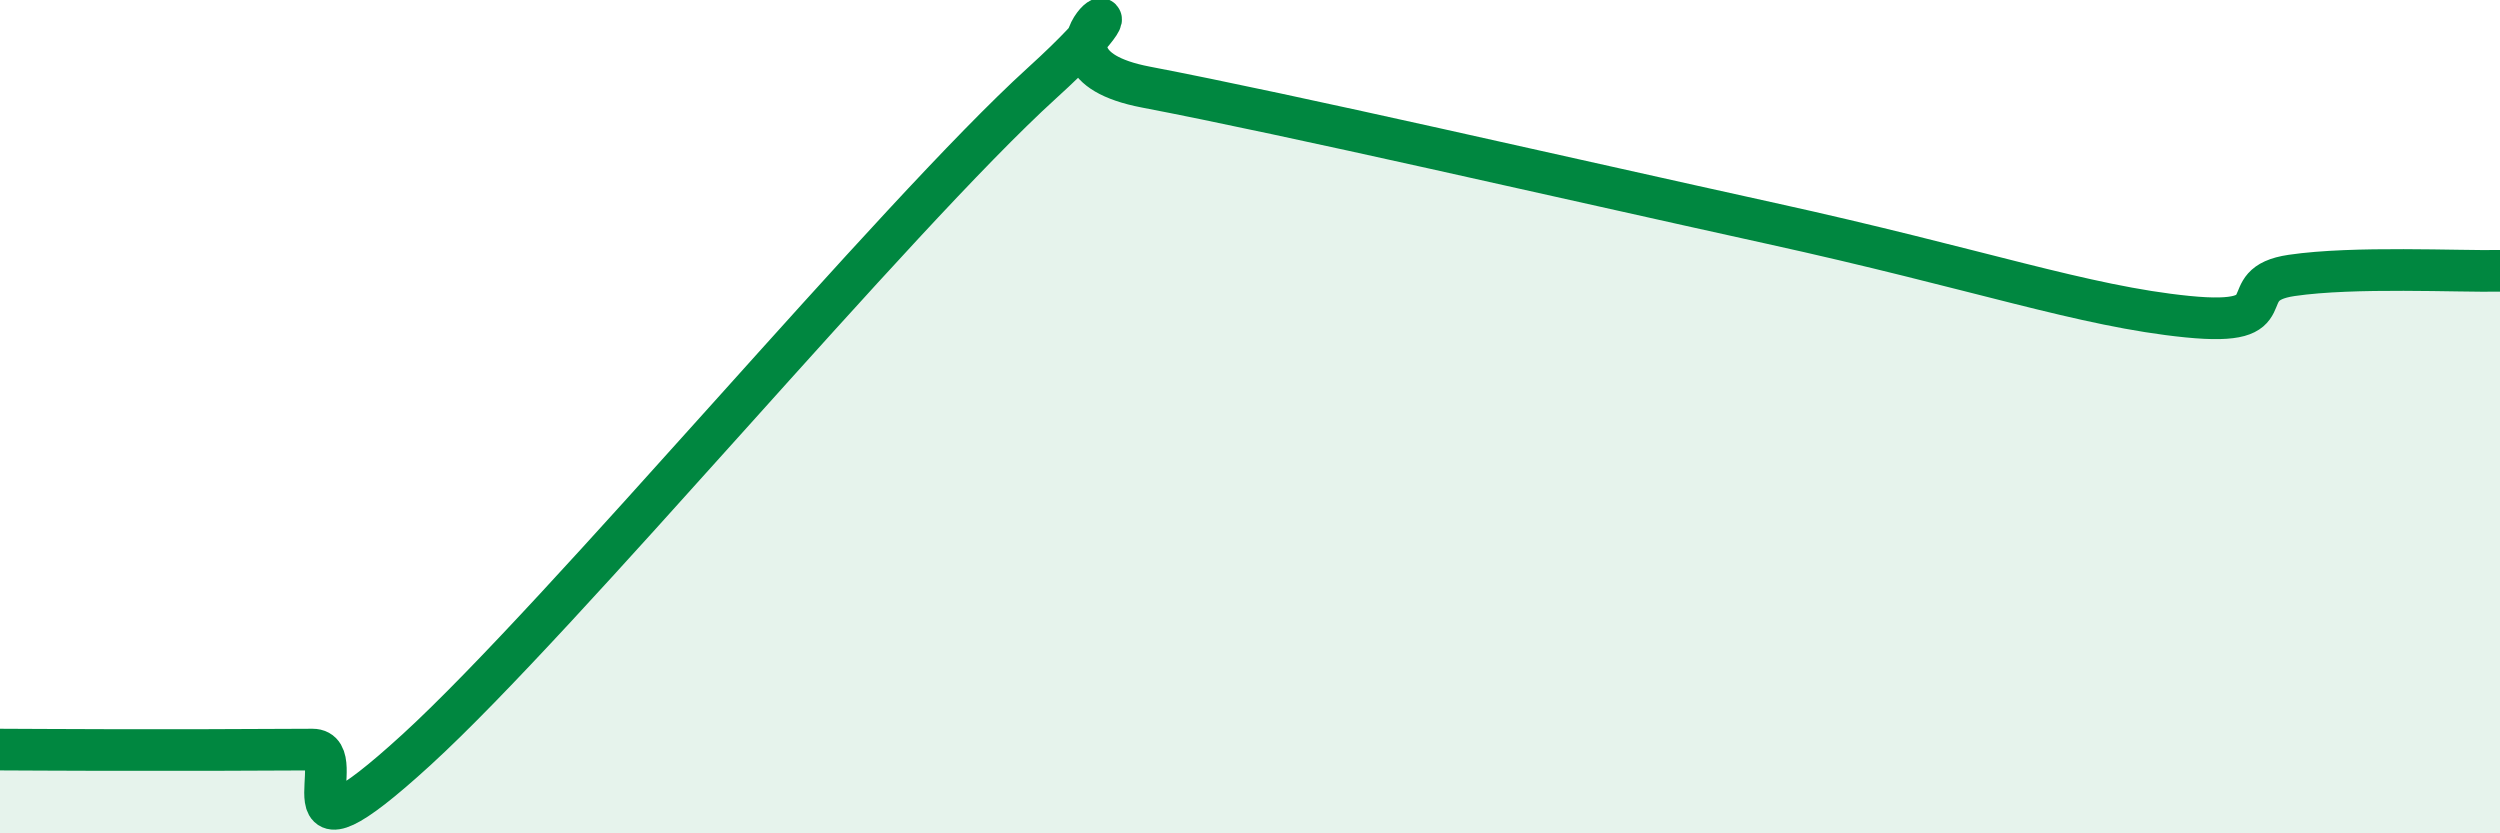 
    <svg width="60" height="20" viewBox="0 0 60 20" xmlns="http://www.w3.org/2000/svg">
      <path
        d="M 0,17.99 C 0.5,17.99 1.5,18 2.5,18 C 3.5,18 4,18 5,18 C 6,18 6.5,17.99 7.5,17.99 C 8.5,17.99 6.5,21.19 10,17.99 C 13.5,14.79 21.5,5.18 25,2 C 28.5,-1.18 24,1.42 27.5,2.09 C 31,2.76 37.5,4.26 42.5,5.36 C 47.5,6.46 50,7.35 52.5,7.6 C 55,7.85 53.5,6.83 55,6.61 C 56.5,6.39 59,6.52 60,6.5L60 20L0 20Z"
        fill="#008740"
        opacity="0.1"
        stroke-linecap="round"
        stroke-linejoin="round"
      />
      <path
        d="M 0,17.99 C 0.5,17.99 1.5,18 2.5,18 C 3.5,18 4,18 5,18 C 6,18 6.5,17.99 7.5,17.99 C 8.5,17.99 6.5,21.19 10,17.99 C 13.5,14.79 21.5,5.18 25,2 C 28.5,-1.18 24,1.42 27.5,2.09 C 31,2.76 37.5,4.26 42.5,5.36 C 47.5,6.46 50,7.35 52.5,7.6 C 55,7.85 53.5,6.83 55,6.61 C 56.5,6.39 59,6.52 60,6.5"
        stroke="#008740"
        stroke-width="1"
        fill="none"
        stroke-linecap="round"
        stroke-linejoin="round"
      />
    </svg>
  